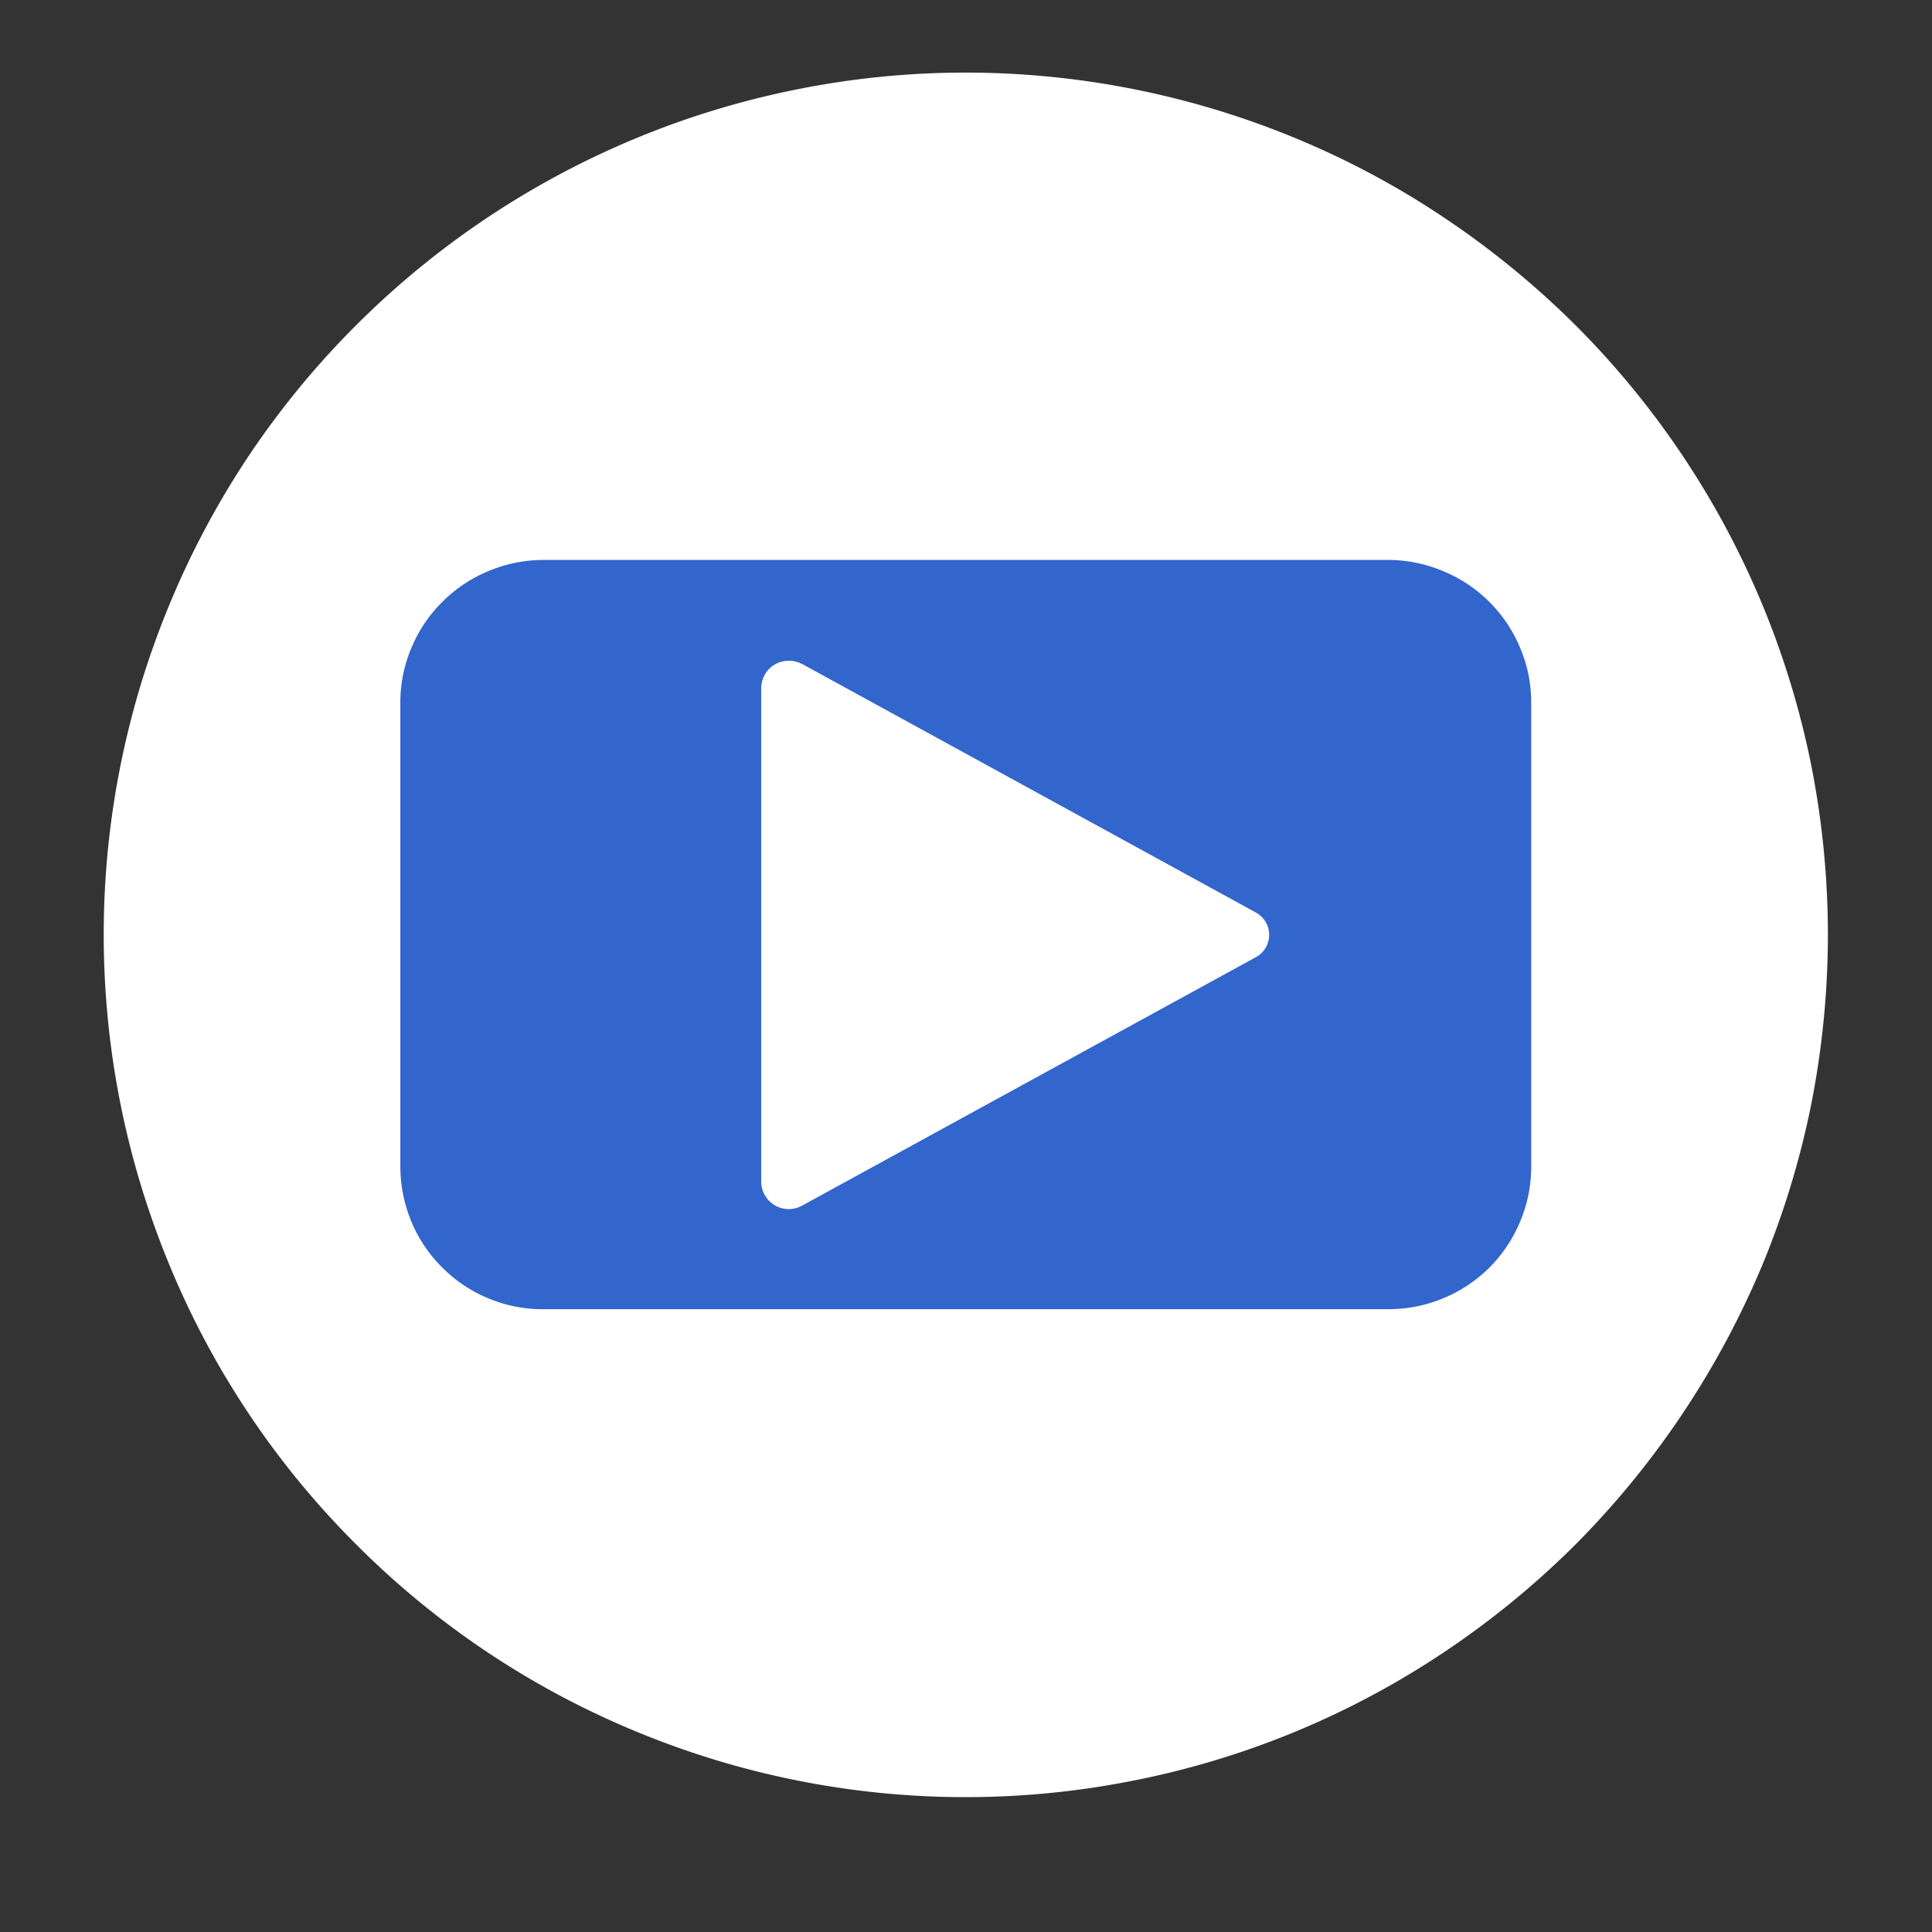<svg xmlns="http://www.w3.org/2000/svg" xmlns:xlink="http://www.w3.org/1999/xlink" width="22" zoomAndPan="magnify" viewBox="0 0 16.5 16.5" height="22" preserveAspectRatio="xMidYMid meet" version="1.2"><rect x="0" y="0" width="16.5" height="16.5" fill="#333333" stroke="none"/><defs><clipPath id="e4a750ce7d"><path d="M0.886 0.619h14.77V15.389H0.885Zm0 0"/></clipPath><clipPath id="a1cc0b6c01"><path d="M6.501 5.64h4.342v4.699H6.501Zm0 0"/></clipPath><clipPath id="3f67b4bb10"><path d="m10.725 8.175 -3.874 2.121a0.235 0.235 0 0 1 -0.35 -0.206v-4.211c0 -0.084 0.043 -0.161 0.116 -0.204a0.242 0.242 0 0 1 0.234 -0.004l3.874 2.122a0.217 0.217 0 0 1 0 0.382m0 0"/></clipPath></defs><g id="6e818d667d"><g clip-rule="nonzero" clip-path="url(#e4a750ce7d)"><path style=" stroke:none;fill-rule:nonzero;fill:#ffffff;fill-opacity:1;" d="M15.611 7.982q-0.001 0.725 -0.14 1.437 -0.142 0.712 -0.419 1.382a7.48 7.48 0 0 1 -1.596 2.389q-0.515 0.513 -1.117 0.916a7.315 7.315 0 0 1 -2.654 1.1 7.343 7.343 0 0 1 -4.254 -0.419 7.315 7.315 0 0 1 -2.389 -1.597 7.299 7.299 0 0 1 -1.596 -2.389 7.37 7.37 0 0 1 -0.419 -4.254q0.142 -0.712 0.419 -1.381 0.277 -0.671 0.679 -1.274a7.37 7.37 0 0 1 0.917 -1.115 7.37 7.37 0 0 1 2.389 -1.596q0.668 -0.277 1.382 -0.419 0.71 -0.142 1.435 -0.142a7.37 7.37 0 0 1 2.818 0.561q0.67 0.277 1.272 0.681 0.602 0.403 1.117 0.915a7.37 7.37 0 0 1 1.597 2.389q0.277 0.669 0.419 1.381 0.139 0.71 0.14 1.435m0 0"/></g><path style=" stroke:none;fill-rule:nonzero;fill:#3366cc;fill-opacity:1;" d="M11.855 4.782H4.641q-0.244 0.001 -0.469 0.095a1.21 1.21 0 0 0 -0.395 0.264q-0.173 0.172 -0.266 0.398 -0.093 0.224 -0.092 0.466v3.953q0 0.244 0.092 0.469t0.266 0.398q0.171 0.171 0.395 0.264 0.224 0.093 0.468 0.092h7.215c0.163 0 0.318 -0.03 0.468 -0.092 0.151 -0.062 0.282 -0.15 0.398 -0.264q0.171 -0.173 0.264 -0.398t0.092 -0.469v-3.953q0.001 -0.243 -0.092 -0.466a1.21 1.21 0 0 0 -0.662 -0.662 1.21 1.21 0 0 0 -0.468 -0.095m-1.504 3.395 -3.42 1.975a0.215 0.215 0 0 1 -0.226 0 0.209 0.209 0 0 1 -0.112 -0.195v-3.947a0.209 0.209 0 0 1 0.112 -0.196 0.204 0.204 0 0 1 0.226 0l3.421 1.972c0.075 0.043 0.111 0.11 0.111 0.196a0.209 0.209 0 0 1 -0.112 0.195m0 0"/><path style=" stroke:none;fill-rule:nonzero;fill:#3366cc;fill-opacity:1;" d="m6.828 9.939 3.39 -1.957 -3.39 -1.955Zm0 0"/><g clip-rule="nonzero" clip-path="url(#a1cc0b6c01)"><g clip-rule="nonzero" clip-path="url(#3f67b4bb10)"><path style=" stroke:none;fill-rule:nonzero;fill:#ffffff;fill-opacity:1;" d="M11.075 5.478v5.004H6.501V5.478Zm0 0"/></g></g></g></svg>